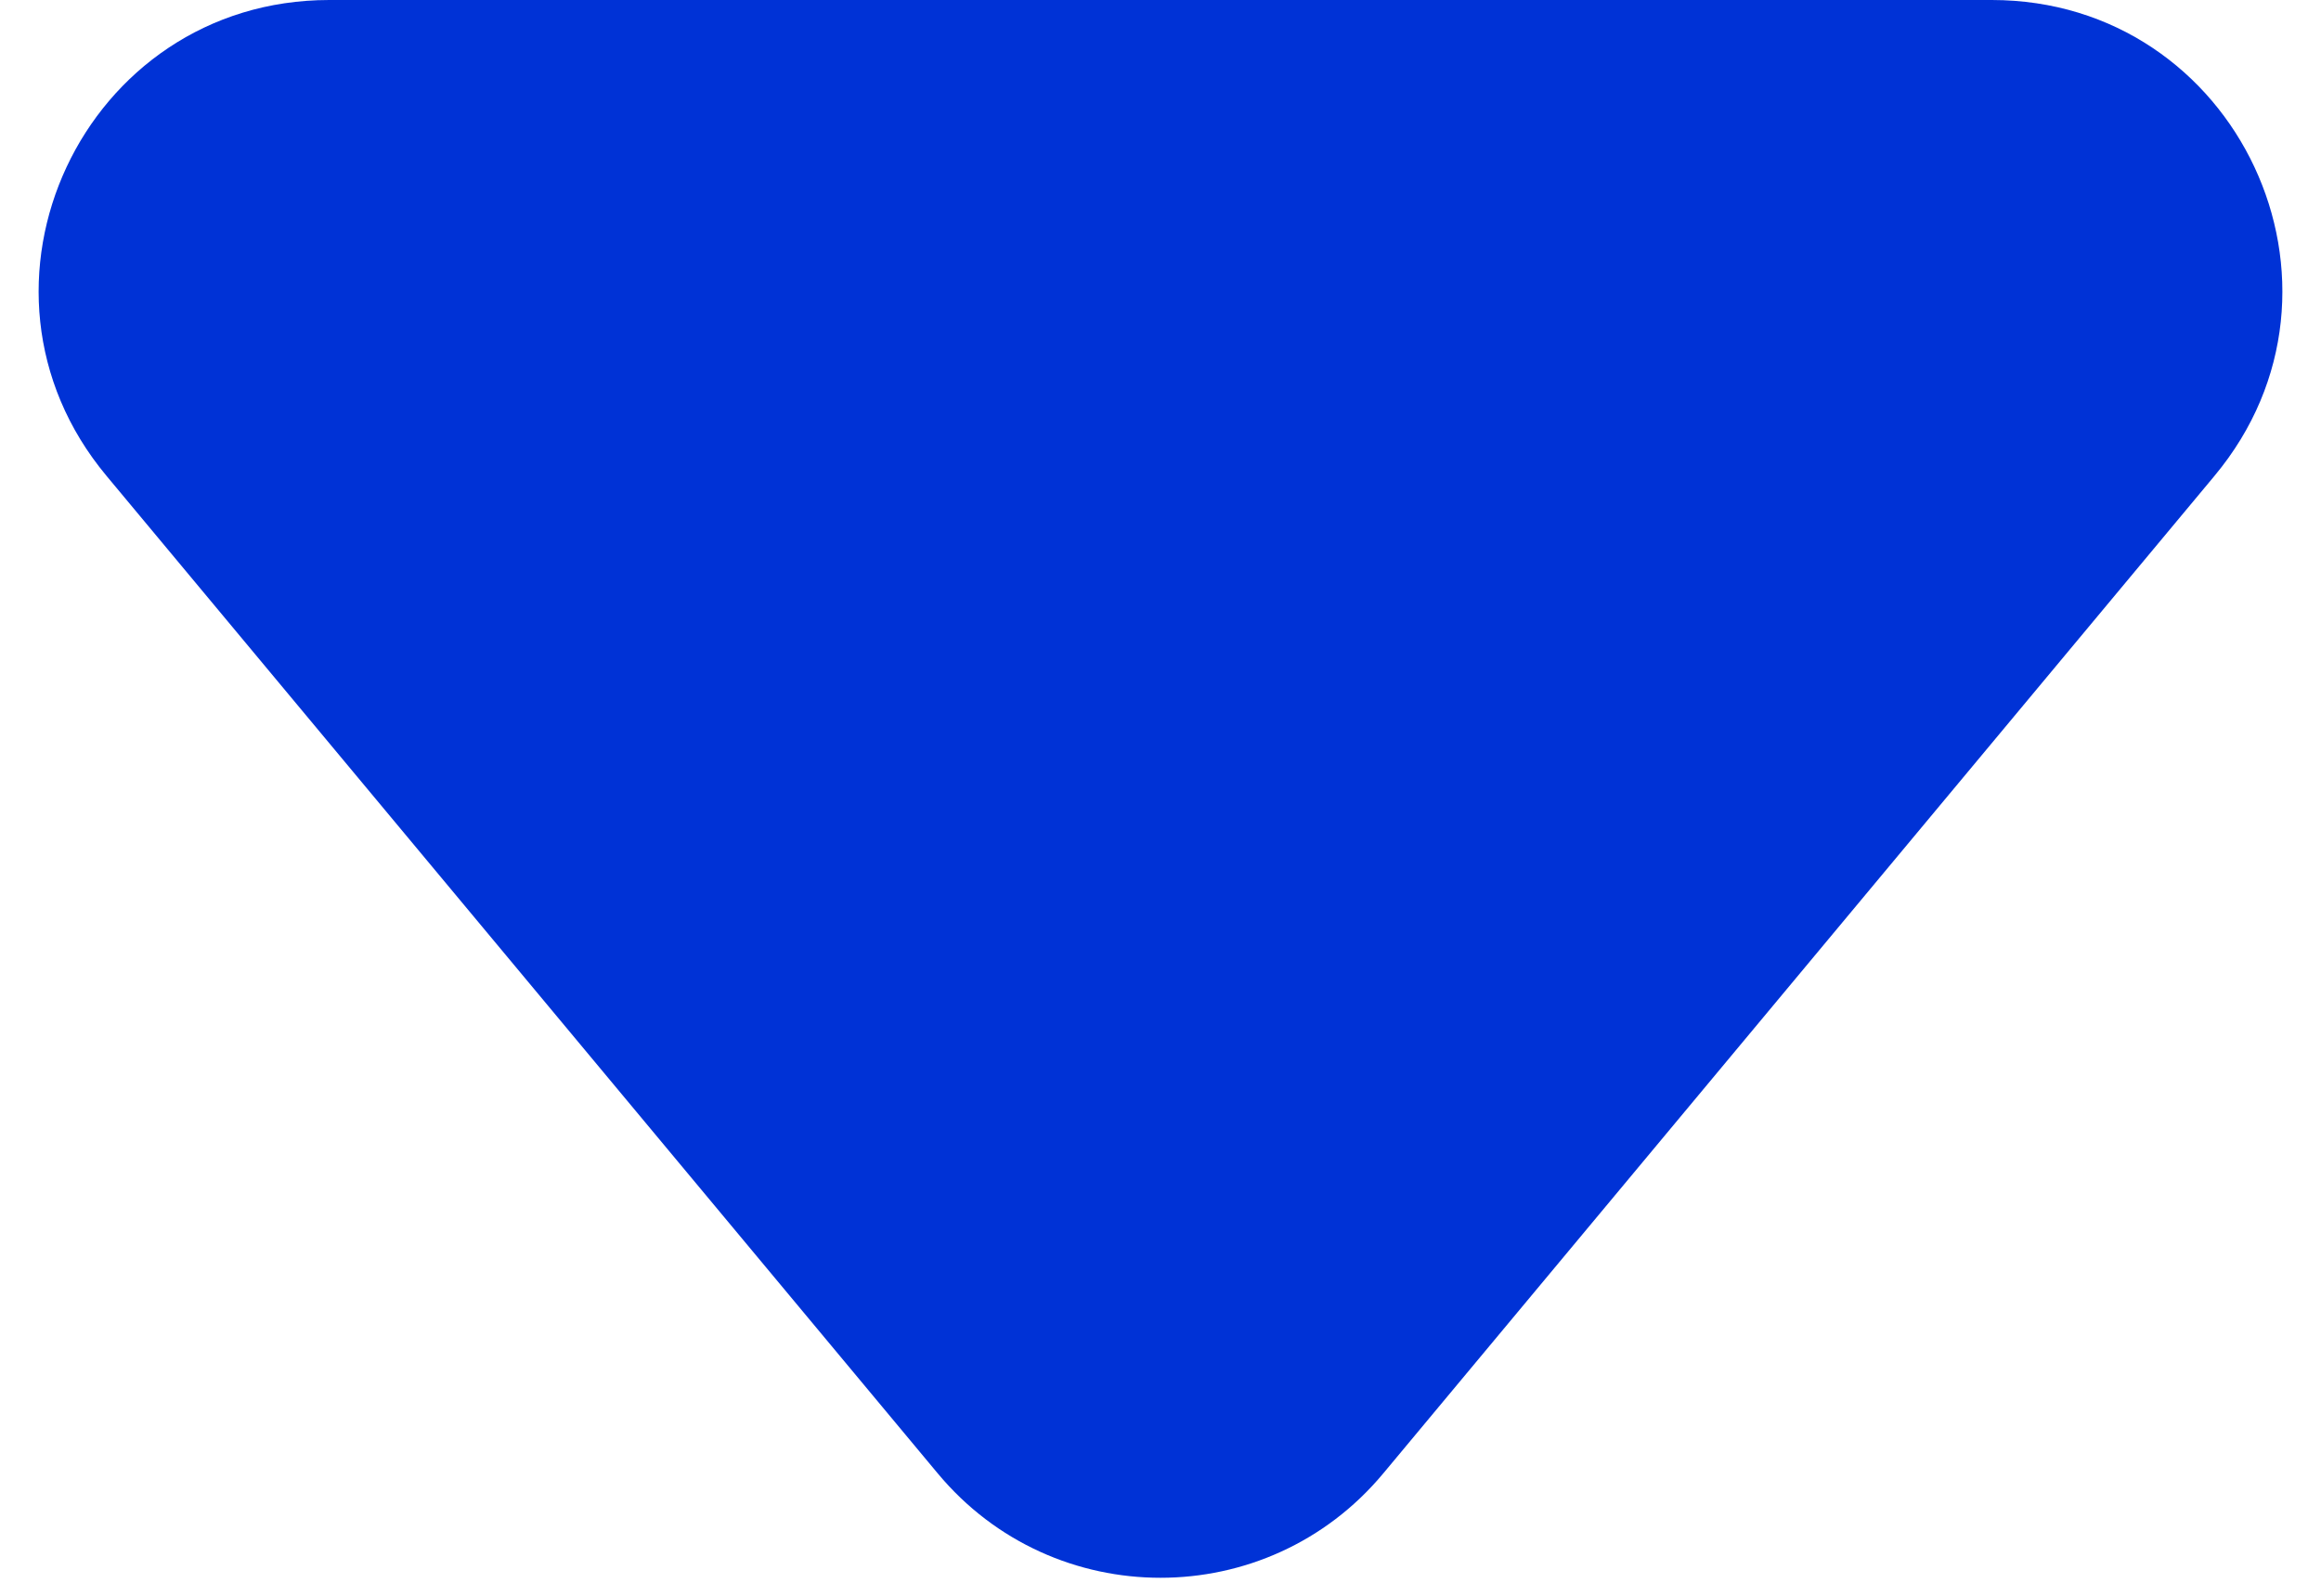 <?xml version="1.0" encoding="UTF-8"?> <svg xmlns="http://www.w3.org/2000/svg" width="16" height="11" viewBox="0 0 16 11" fill="none"><path d="M9.536 10.156C8.737 11.116 7.263 11.116 6.464 10.156L0.734 3.28C-0.352 1.978 0.574 0 2.27 0H13.73C15.426 0 16.352 1.978 15.266 3.28L9.536 10.156Z" fill="#0032D6"></path></svg> 